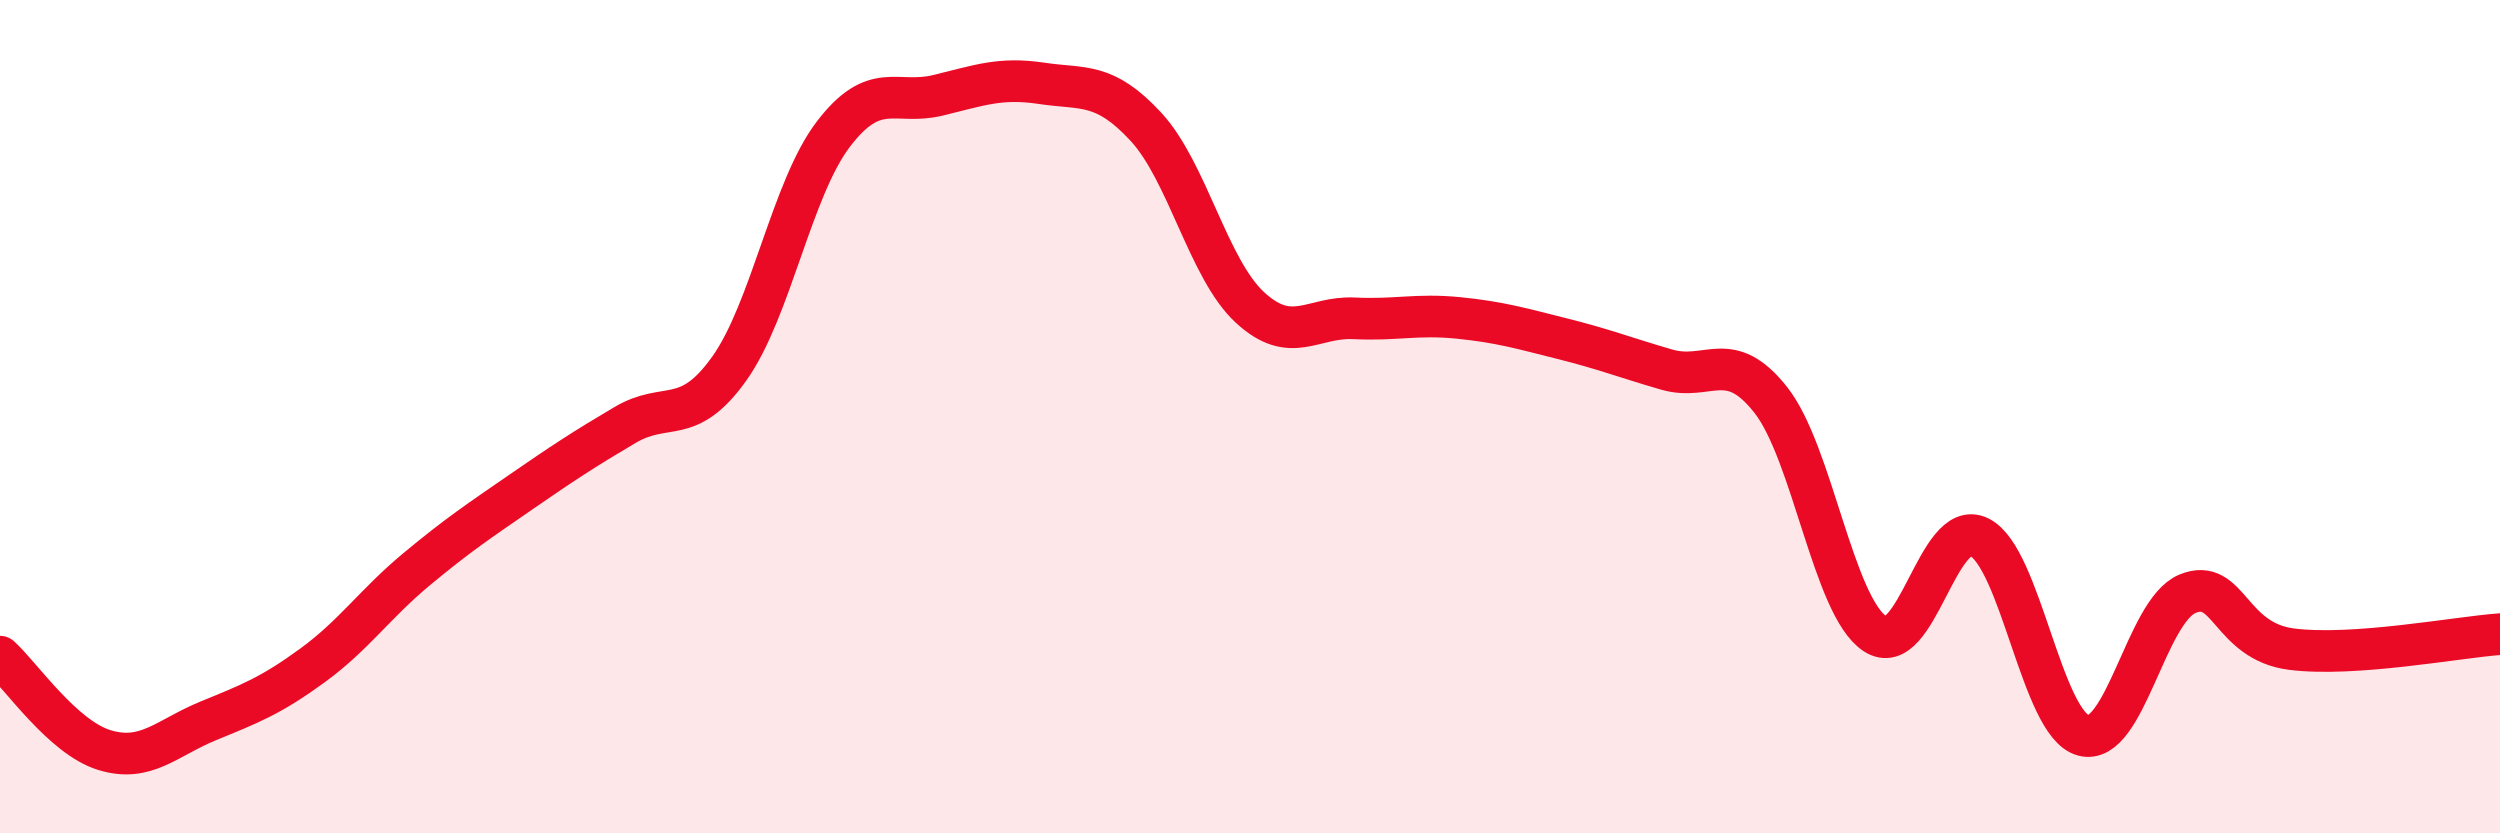 
    <svg width="60" height="20" viewBox="0 0 60 20" xmlns="http://www.w3.org/2000/svg">
      <path
        d="M 0,15.76 C 0.5,16.21 1.5,17.69 2.5,18 C 3.5,18.31 4,17.71 5,17.3 C 6,16.89 6.5,16.7 7.5,15.97 C 8.5,15.24 9,14.49 10,13.66 C 11,12.83 11.5,12.5 12.5,11.81 C 13.5,11.12 14,10.79 15,10.2 C 16,9.61 16.5,10.25 17.5,8.85 C 18.5,7.45 19,4.53 20,3.22 C 21,1.91 21.5,2.53 22.5,2.29 C 23.5,2.05 24,1.85 25,2 C 26,2.15 26.5,1.96 27.5,3.04 C 28.5,4.12 29,6.46 30,7.38 C 31,8.3 31.5,7.59 32.5,7.64 C 33.5,7.69 34,7.53 35,7.63 C 36,7.73 36.5,7.88 37.5,8.13 C 38.5,8.38 39,8.58 40,8.87 C 41,9.16 41.5,8.33 42.5,9.6 C 43.5,10.87 44,14.55 45,15.21 C 46,15.87 46.5,12.4 47.5,12.89 C 48.5,13.38 49,17.38 50,17.65 C 51,17.92 51.5,14.66 52.5,14.25 C 53.5,13.84 53.5,15.39 55,15.58 C 56.5,15.77 59,15.29 60,15.22L60 20L0 20Z"
        fill="#EB0A25"
        opacity="0.1"
        stroke-linecap="round"
        stroke-linejoin="round"
      />
      <path
        d="M 0,15.76 C 0.5,16.21 1.5,17.69 2.5,18 C 3.5,18.31 4,17.71 5,17.3 C 6,16.89 6.5,16.7 7.5,15.97 C 8.5,15.24 9,14.49 10,13.66 C 11,12.83 11.5,12.5 12.5,11.81 C 13.5,11.12 14,10.79 15,10.2 C 16,9.61 16.5,10.25 17.5,8.85 C 18.5,7.45 19,4.53 20,3.22 C 21,1.91 21.5,2.53 22.5,2.29 C 23.5,2.05 24,1.85 25,2 C 26,2.15 26.5,1.96 27.5,3.04 C 28.5,4.12 29,6.46 30,7.38 C 31,8.3 31.5,7.59 32.5,7.64 C 33.5,7.69 34,7.53 35,7.63 C 36,7.73 36.5,7.88 37.5,8.13 C 38.5,8.38 39,8.58 40,8.87 C 41,9.16 41.5,8.33 42.5,9.6 C 43.5,10.87 44,14.55 45,15.21 C 46,15.87 46.5,12.4 47.5,12.89 C 48.5,13.38 49,17.38 50,17.65 C 51,17.92 51.5,14.66 52.5,14.25 C 53.5,13.84 53.5,15.39 55,15.58 C 56.5,15.77 59,15.29 60,15.22"
        stroke="#EB0A25"
        stroke-width="1"
        fill="none"
        stroke-linecap="round"
        stroke-linejoin="round"
      />
    </svg>
  